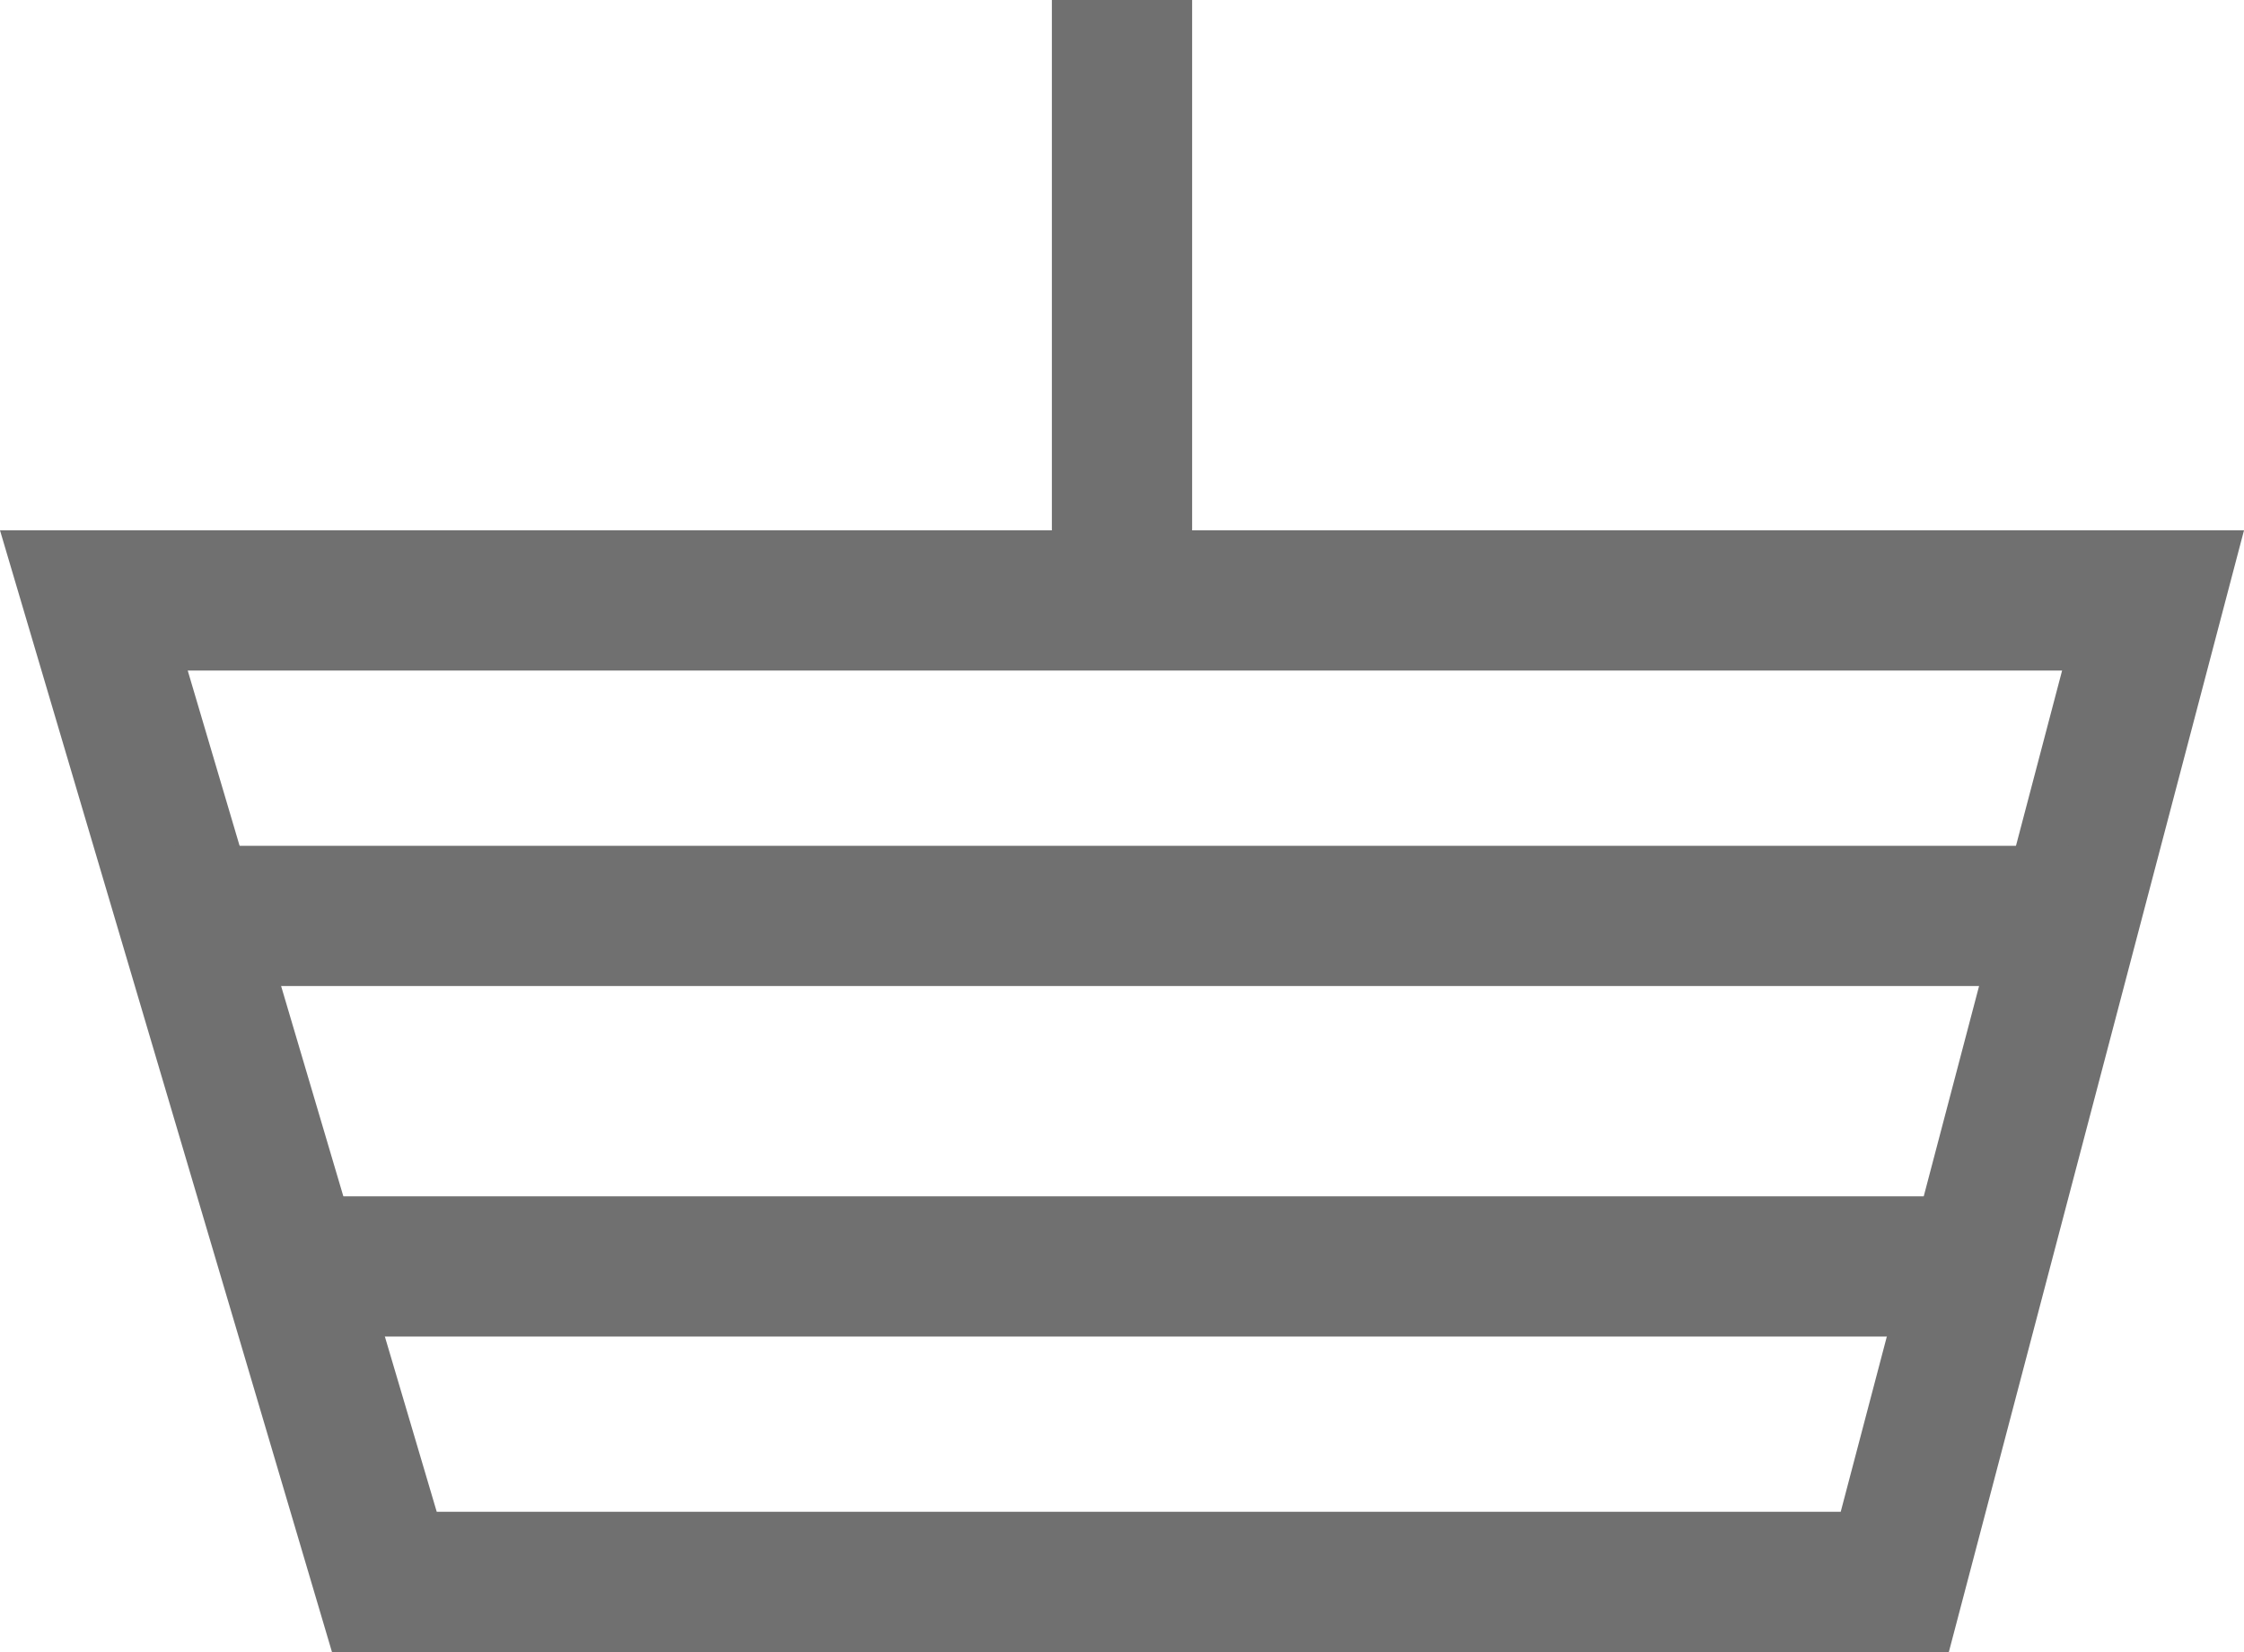 <svg xmlns="http://www.w3.org/2000/svg" width="32" height="23.565" viewBox="0 0 32 23.565">
  <g id="Group_16" data-name="Group 16" transform="translate(0 -0.435)">
    <g id="Path_12" data-name="Path 12" transform="translate(-1464 -2232)" fill="none">
      <path d="M1496,2240l-4.209,16h-23.057L1464,2240h32Z" stroke="none"/>
      <path d="M 1466.677 2242 L 1470.228 2254 L 1490.249 2254 L 1493.406 2242 L 1466.677 2242 M 1464 2240 L 1496 2240 L 1491.791 2256 L 1468.734 2256 L 1464 2240 Z" stroke="none" fill="#707070"/>
    </g>
    <line id="Line_4" data-name="Line 4" x2="27" transform="translate(2.5 13.5)" fill="none" stroke="#707070" stroke-width="2"/>
    <line id="Line_5" data-name="Line 5" x2="25" transform="translate(3.5 18.5)" fill="none" stroke="#707070" stroke-width="2"/>
    <line id="Line_6" data-name="Line 6" y1="8" transform="translate(16 0.435)" fill="none" stroke="#707070" stroke-width="2"/>
  </g>
</svg>
